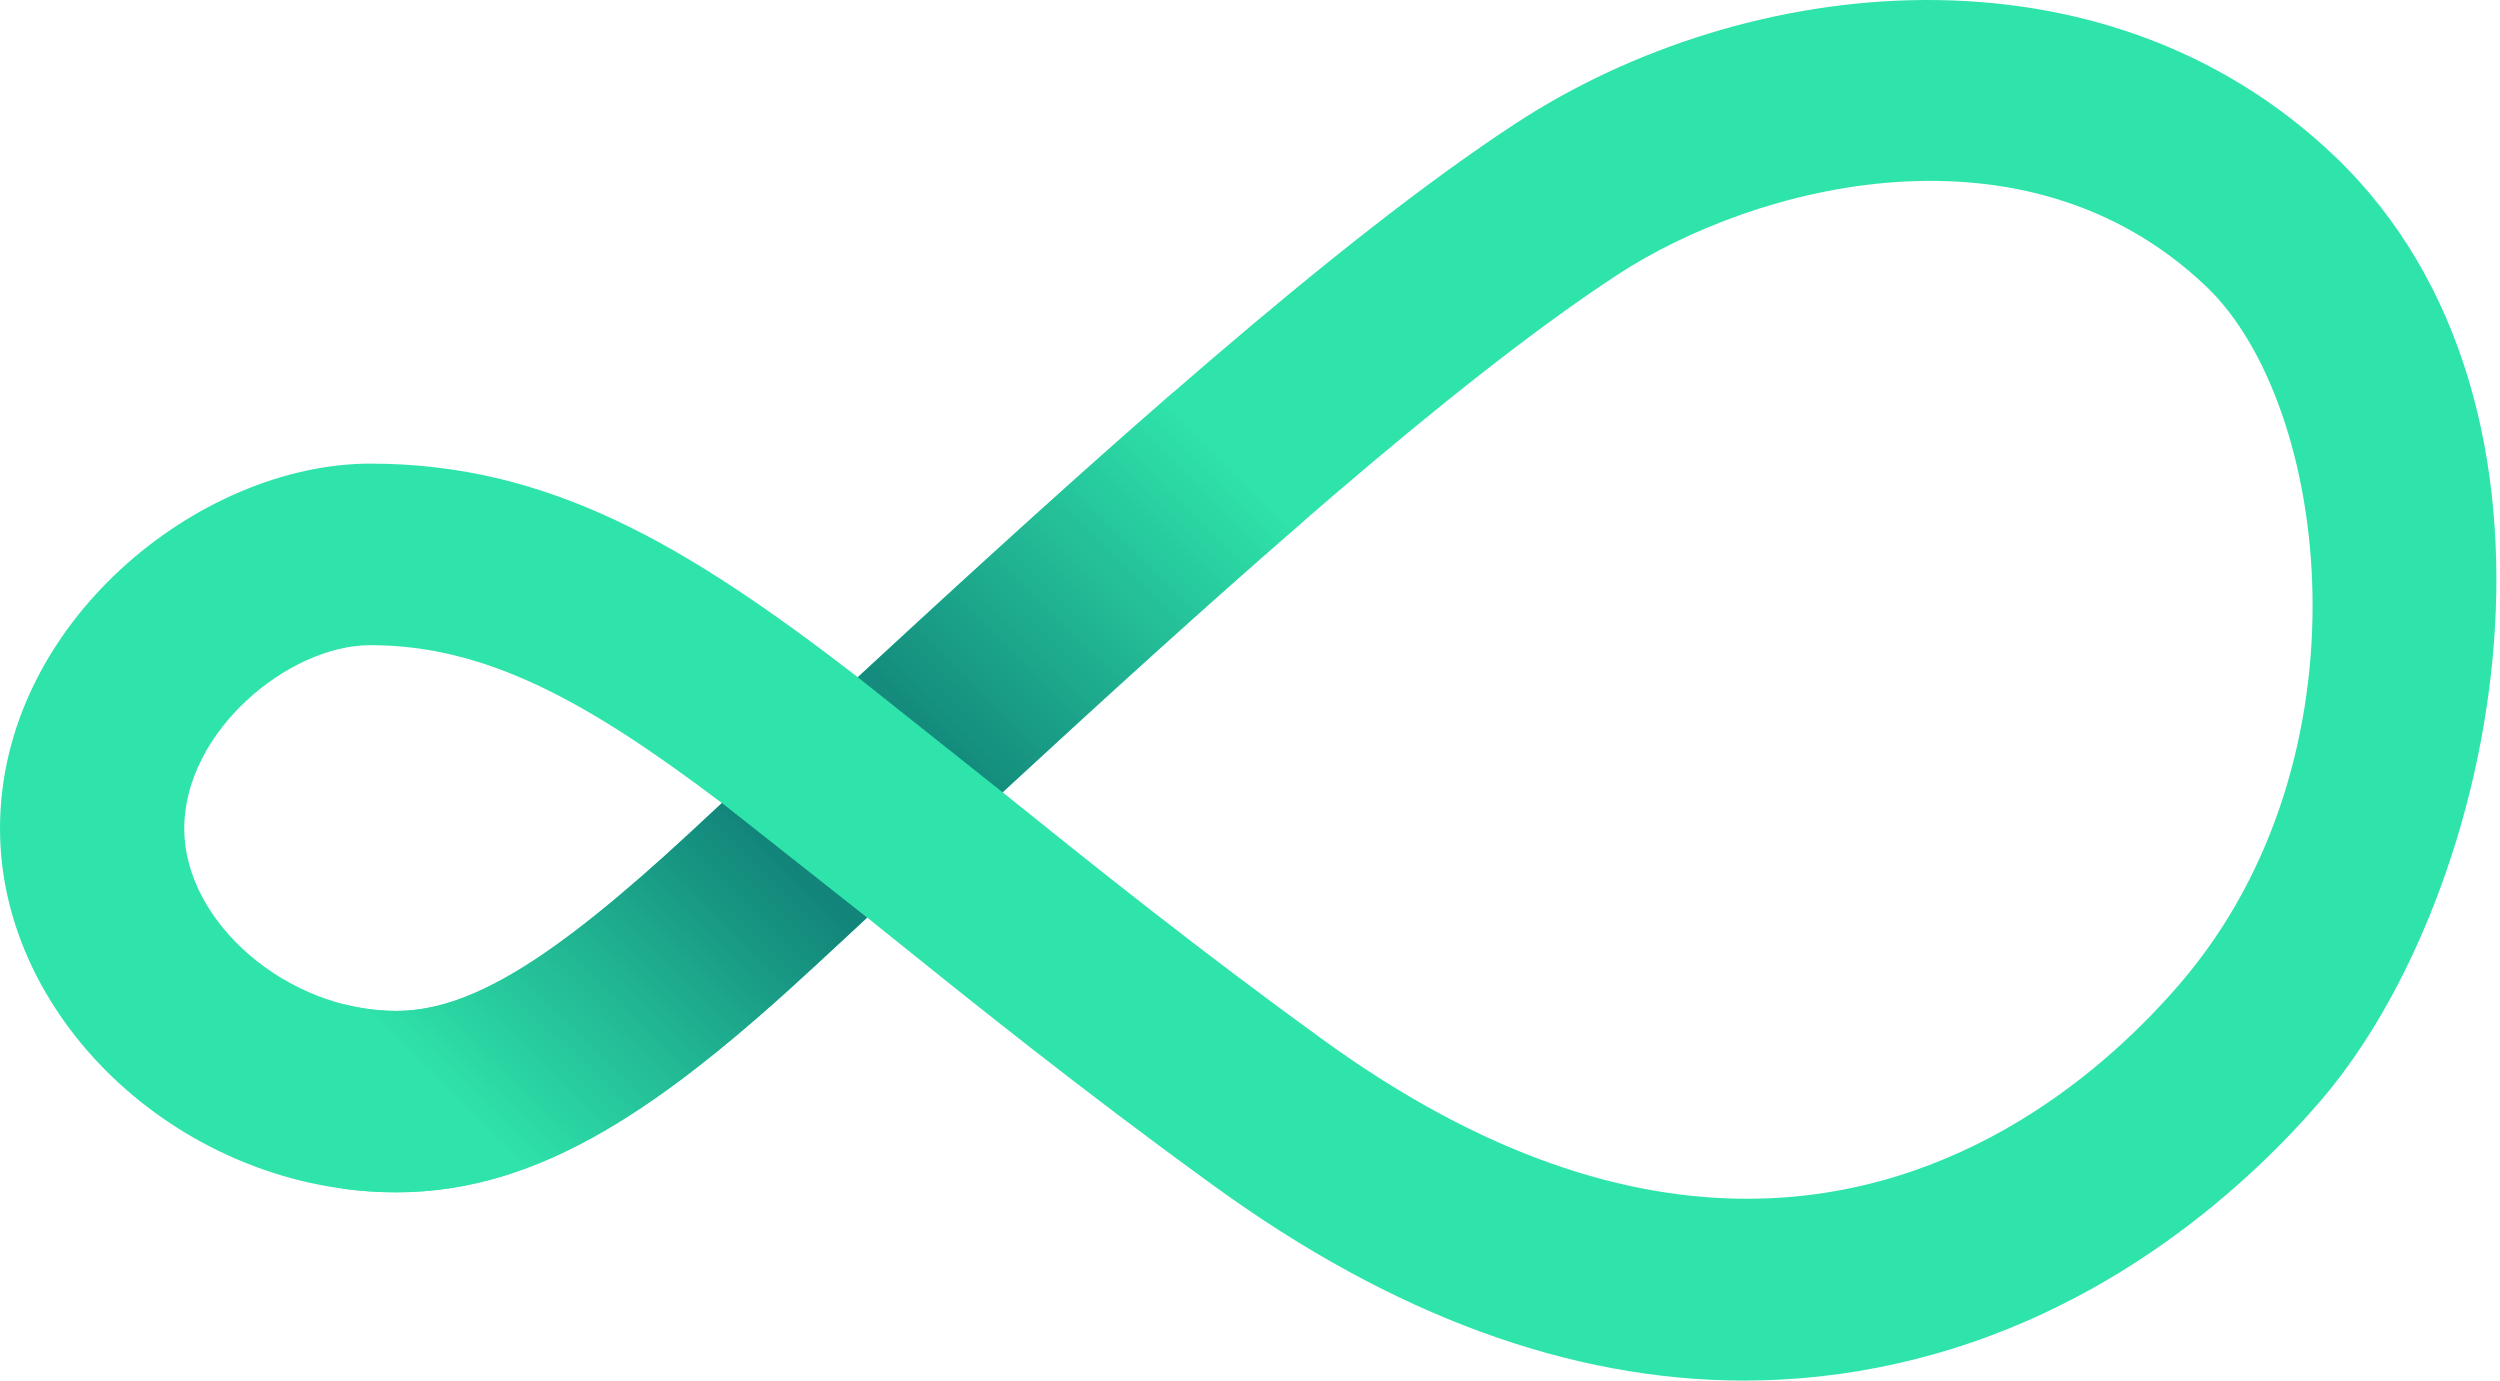 <svg width="268" height="148" viewBox="0 0 268 148" fill="none" xmlns="http://www.w3.org/2000/svg">
<path d="M187.007 148C168.345 148 149.295 141.026 130.17 127.148C115.815 116.753 104.185 107.392 93.919 99.132L92.967 98.36L87.51 103.419C71.255 118.479 58.053 127.812 42.468 127.812C19.842 127.82 0 109.601 0 88.818C0 66.807 21.343 49.7 39.708 49.7C58.915 49.7 73.638 58.466 91.951 72.592C117.619 48.878 143.129 25.901 162.45 13.251C187.25 -2.987 225.379 -7.003 250.254 16.726C278.477 43.645 268.077 95.468 248.831 117.93C241.646 126.314 226.163 141.142 203.169 146.213C197.865 147.394 192.445 147.993 187.007 148V148ZM107.478 84.933C117.297 92.834 128.406 101.735 141.867 111.489C159.141 124.005 174.35 128.507 187.282 128.507C210.464 128.507 226.327 114.046 233.744 105.392C254.542 81.122 249.764 43.359 236.519 30.721C217.092 12.185 188.121 19.811 173.386 29.458C155.809 40.965 131.848 62.443 107.478 84.933ZM39.708 69.162C30.912 69.162 19.752 78.43 19.752 88.822C19.752 98.862 30.79 108.373 42.46 108.373C50.299 108.373 59.127 103.013 73.967 89.262L77.389 86.092C63.156 75.326 52.228 69.162 39.708 69.162Z" fill="#2FE4AB"/>
<path opacity="0.92" d="M73.968 89.261C59.127 103.012 50.292 108.372 42.46 108.372C40.533 108.366 38.615 108.114 36.753 107.623V127.433C38.644 127.69 40.551 127.819 42.46 127.819C58.045 127.819 71.248 118.486 87.503 103.426L92.959 98.367L77.39 86.079L73.968 89.261Z" fill="url(#paint0_linear_2970_734)"/>
<g opacity="0.92">
<path opacity="0.92" d="M91.951 72.598L107.478 84.936C118.524 74.737 129.487 64.755 139.812 55.808L125.826 42.018C114.921 51.487 103.456 61.963 91.951 72.598Z" fill="url(#paint1_linear_2970_734)"/>
</g>
<defs>
<linearGradient id="paint0_linear_2970_734" x1="80.157" y1="87.929" x2="49.376" y2="119.171" gradientUnits="userSpaceOnUse">
<stop stop-color="#0F7C76"/>
<stop offset="1" stop-color="#2FE4AB"/>
</linearGradient>
<linearGradient id="paint1_linear_2970_734" x1="100.551" y1="79.305" x2="130.923" y2="48.472" gradientUnits="userSpaceOnUse">
<stop stop-color="#0F7C76"/>
<stop offset="1" stop-color="#2FE4AB"/>
</linearGradient>
</defs>
</svg>
